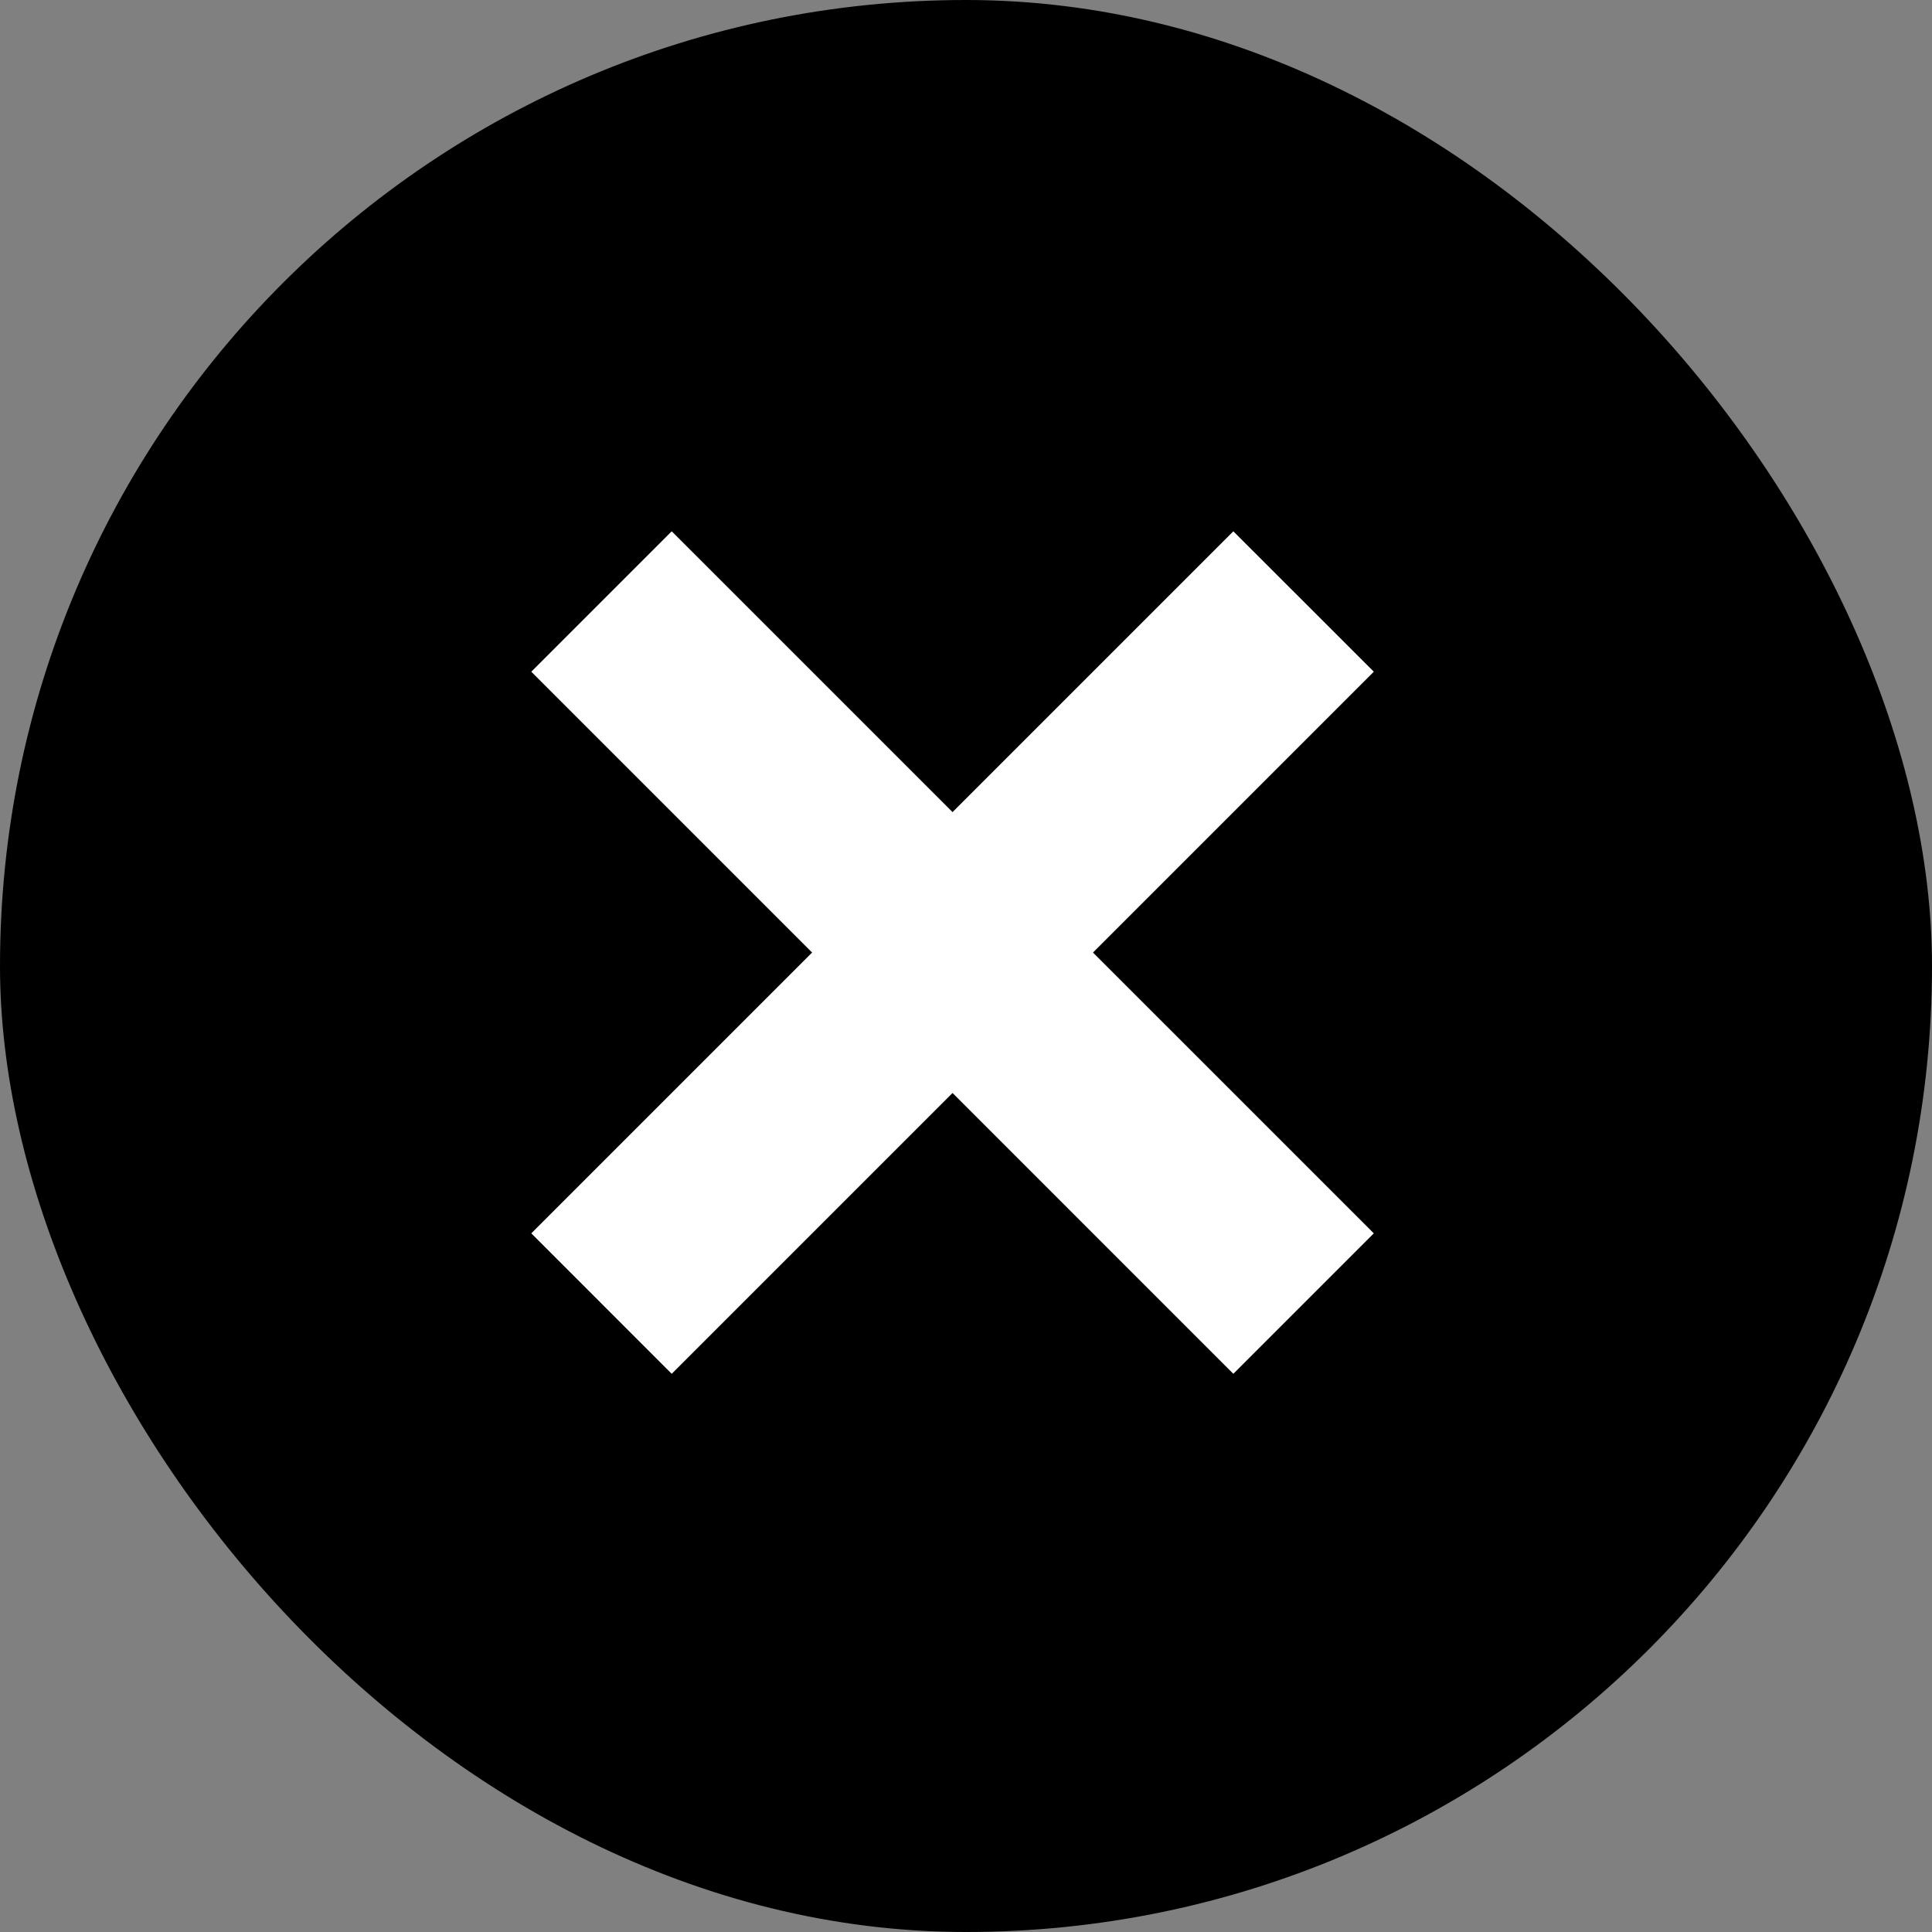 <svg width="40" height="40" viewBox="0 0 40 40" fill="none" xmlns="http://www.w3.org/2000/svg">
<rect x="0" y="0" width="40" height="40" fill="#808080" stroke="none"/>
<rect width="40" height="40" rx="20" fill="black"/>
<path d="M28.443 25.535L25.535 28.443L11 13.907L13.907 11L28.443 25.535Z" fill="white"/>
<path d="M13.907 28.443L11 25.535L25.535 11L28.443 13.907L13.907 28.443Z" fill="white"/>
</svg>

